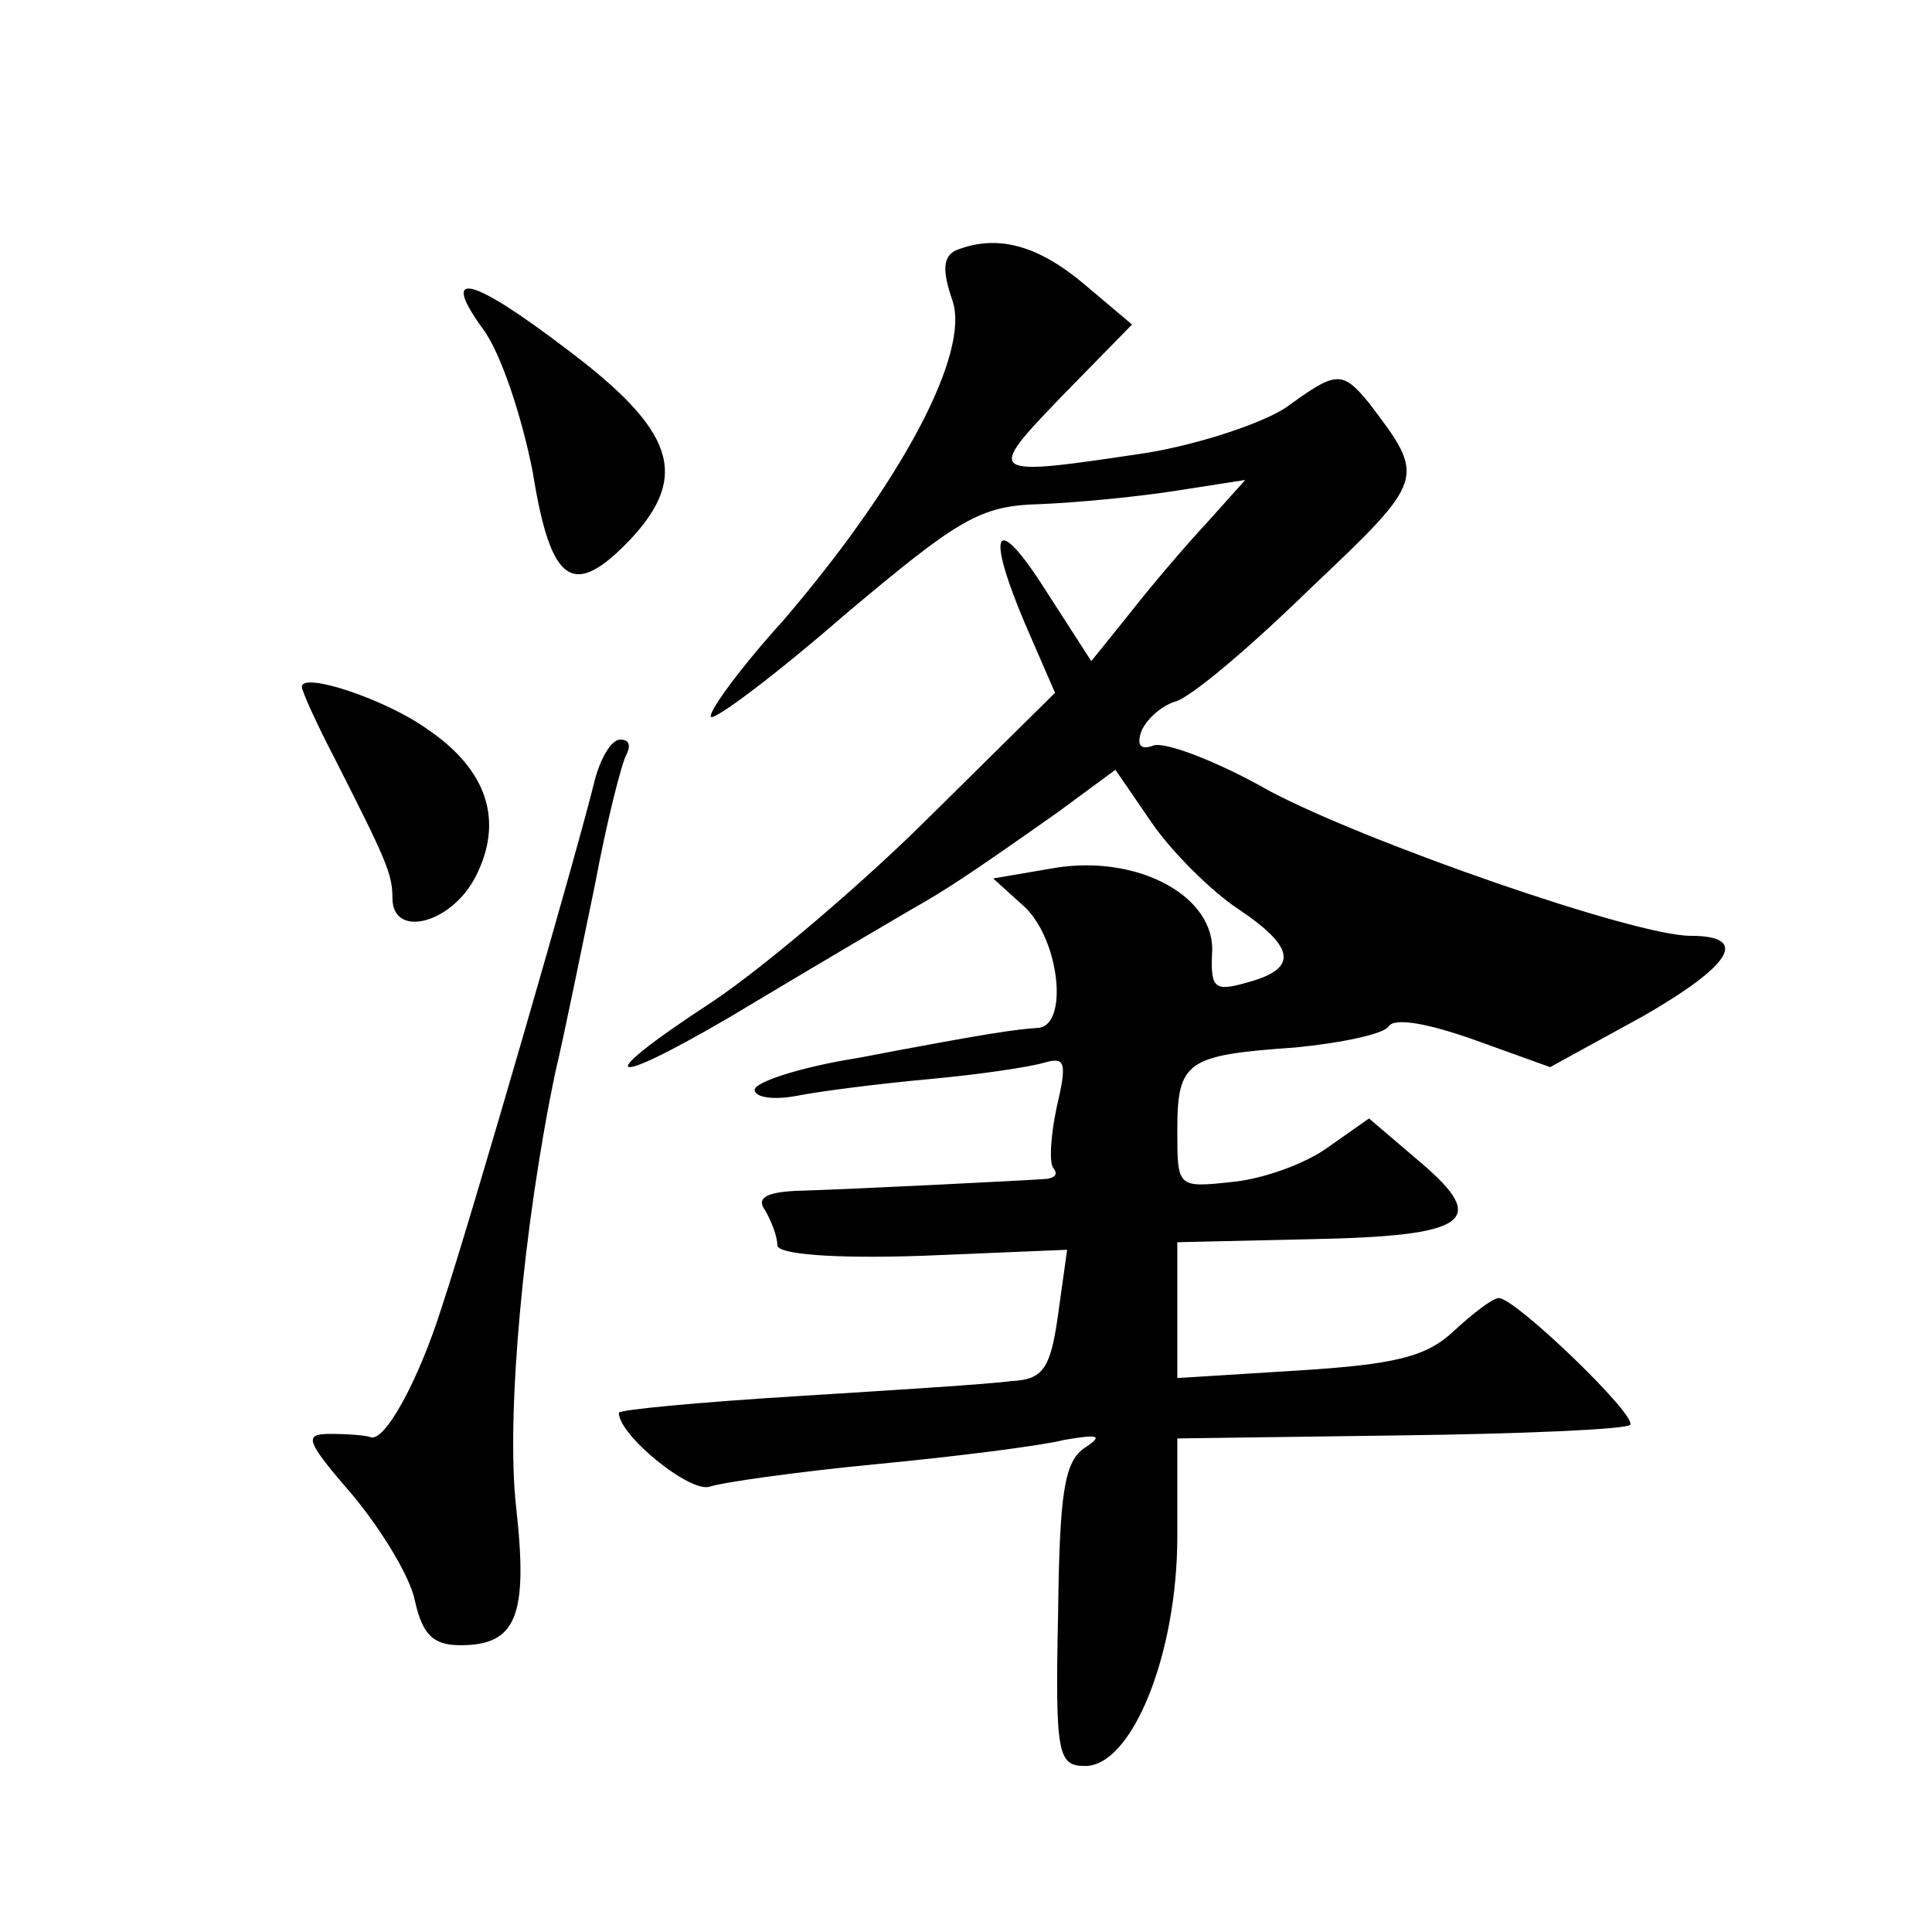 <?xml version="1.0" standalone="no"?>
<!DOCTYPE svg PUBLIC "-//W3C//DTD SVG 20010904//EN"
 "http://www.w3.org/TR/2001/REC-SVG-20010904/DTD/svg10.dtd">
<svg version="1.0" xmlns="http://www.w3.org/2000/svg"
 width="128pt" height="128pt" viewBox="0 0 128 128"
 preserveAspectRatio="xMidYMid meet">
<g transform="translate(0,128) scale(0.1,-0.1)"
fill="#0" stroke="none">
<path d="M633 1114 c-8 -4 -9 -13 -2 -33 12 -35 -34 -121 -112 -212 -29 -32 -50
-61 -48 -64 3 -2 43 28 89 68 75 63 89 72 129 73 25 1 66 5 91 9 l45 7 -26 -29
c-14 -15 -37 -42 -51 -60 l-25 -31 -29 45 c-34 54 -42 44 -15 -20 l20 -46 -82 -81
c-45 -45 -110 -100 -144 -123 -89 -58 -69 -59 27 -1 45 27 91 54 103 61 23 13 37
22 98 65 l38 28 24 -35 c13 -19 39 -45 57 -57 39 -26 40 -40 6 -49 -21 -6 -24 -4
-23 19 3 38 -49 66 -104 57 l-41 -7 21 -19 c23 -22 29 -78 9 -80 -15 -1 -31 -3
-120 -20 -38 -6 -68 -16 -68 -21 0 -5 12 -7 28 -4 15 3 54 8 87 11 33 3 67 8 77
11 14 4 15 0 8 -30 -4 -19 -5 -37 -2 -40 3 -4 1 -6 -4 -7 -12 -1 -132 -7 -167 -8
-20 -1 -26 -5 -20 -13 4 -7 8 -17 8 -23 0 -6 37 -9 96 -7 l96 4 -6 -43 c-5 -36
-10 -43 -31 -44 -14 -2 -78 -6 -142 -10 -65 -4 -118 -9 -118 -11 0 -15 47 -53 60
-49 9 3 59 10 111 15 52 5 108 12 124 16 23 4 26 3 14 -5 -14 -9 -17 -30 -18 -111
-2 -93 0 -100 18 -100 31 0 61 74 61 152 l0 65 147 2 c81 1 150 4 153 7 5 6 -76
84 -87 84 -4 0 -17 -10 -30 -22 -18 -17 -39 -22 -103 -26 l-80 -5 0 45 0 45 88
2 c105 2 119 12 73 51 l-34 29 -27 -19 c-15 -11 -43 -21 -63 -23 -37 -4 -37 -4
-37 34 0 46 6 50 78 55 31 3 59 9 62 14 4 6 26 2 57 -9 l50 -18 62 34 c59 34 70
53 31 53 -37 0 -215 62 -279 96 -35 20 -70 33 -77 30 -8 -3 -11 0 -8 9 3 8 13 17
22 20 10 2 50 36 90 75 77 73 77 73 39 123 -18 22 -22 21 -55 -3 -15 -10 -56 -24
-92 -30 -107 -16 -108 -16 -56 38 l46 47 -32 27 c-31 26 -58 33 -85 22z M320 1062
c12 -16 26 -59 33 -95 12 -75 27 -84 65 -44 39 42 29 72 -43 126 -63 48 -84 53
-55 13z M200 825 c0 -3 10 -25 22 -48 34 -67 38 -76 38 -92 0 -27 39 -17 55 14
19 37 8 71 -32 98 -28 20 -83 38 -83 28z M394 763 c-10 -42 -82 -291 -101 -348
-16 -51 -39 -92 -48 -87 -3 1 -14 2 -26 2 -18 0 -17 -4 15 -41 19 -23 38 -54 41
-70 5 -22 12 -29 30 -29 37 0 45 19 37 91 -7 61 5 189 26 289 6 25 17 80 26 123
8 43 18 82 21 87 3 6 2 10 -4 10 -6 0 -13 -12 -17 -27z"/>
</g>
</svg>

